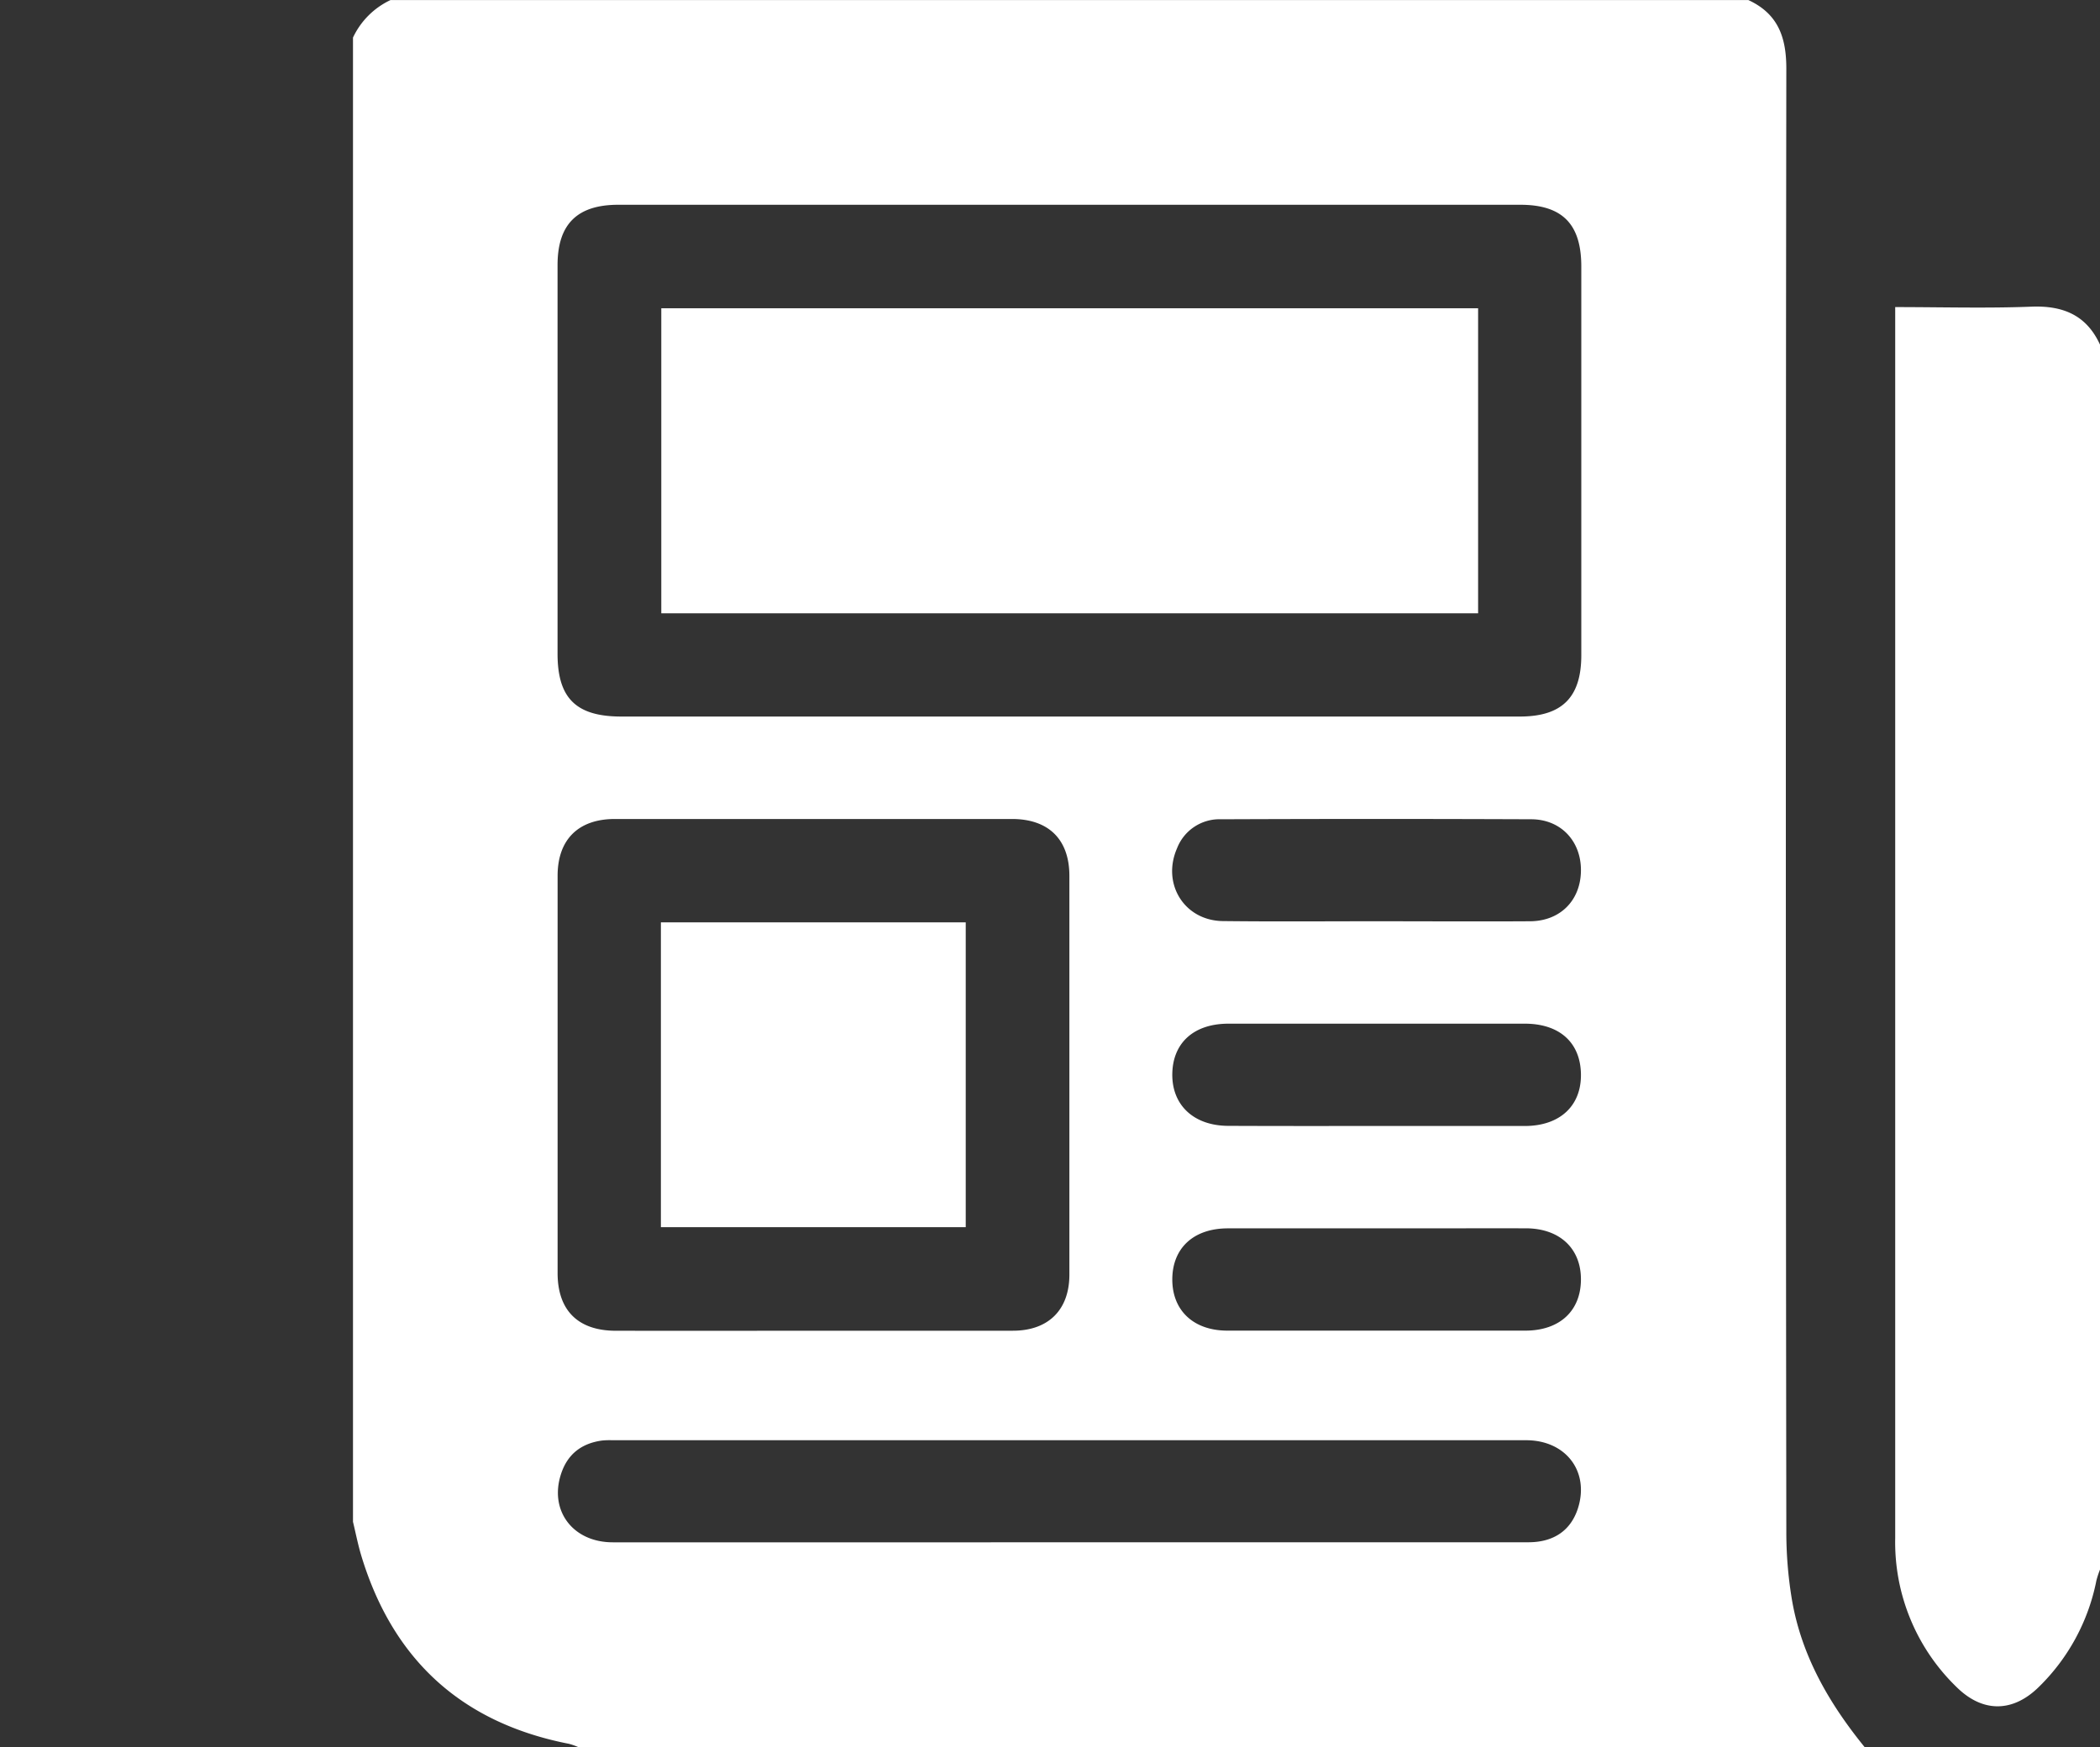 <svg id="Layer_1" data-name="Layer 1" xmlns="http://www.w3.org/2000/svg" viewBox="0 0 461.54 384"><rect x="0" y="0" width="461.54" height="384" fill="#333333" stroke="none"/><defs><style>.cls-1{fill:#fff;}</style></defs><title>news-ticker</title><path class="cls-1" d="M875.54,564.74H592.79a14,14,0,0,0-2-.7c-23.5-4.59-38.66-18.41-45.61-41.27-.75-2.47-1.24-5-1.85-7.53V189a17.18,17.18,0,0,1,8.25-8.25H850c6.51,3,8.36,8.15,8.35,15.1q-.21,160.74,0,321.49a90.58,90.58,0,0,0,1.15,14.53C861.52,544.39,867.63,555,875.54,564.74ZM700.82,338.24h98.95c9.28,0,13.51-4.21,13.52-13.46V239.32c0-9.35-4.18-13.57-13.4-13.57H601.62c-9,0-13.33,4.26-13.33,13.27q0,42.72,0,85.45c0,9.74,4.09,13.77,14,13.77Zm-56.66,135c14.74,0,29.48,0,44.21,0,7.78,0,12.4-4.57,12.41-12.3q0-43.85,0-87.68c0-8-4.56-12.49-12.59-12.5q-43.65,0-87.31,0c-8,0-12.58,4.51-12.58,12.49q0,43.65,0,87.31c0,8.22,4.5,12.68,12.78,12.69Q622.61,473.27,644.16,473.24Zm56.68,46.5h65.21c11.87,0,23.73,0,35.6,0,5.63,0,9.34-2.64,10.89-7.43,2.6-8.08-2.61-15-11.39-15q-100.42,0-200.86,0a16.66,16.66,0,0,0-2.24.07c-4.5.62-7.59,3-9,7.37-2.63,8.05,2.61,15,11.38,15Q650.63,519.78,700.84,519.74ZM768,383.24c11.36,0,22.72.07,34.07,0,6.63-.06,11.07-4.62,11.14-11.1s-4.39-11.3-10.91-11.32q-34.06-.14-68.14,0a10,10,0,0,0-9.72,6.38c-3.43,7.86,1.67,16,10.24,16C745.77,383.33,756.87,383.24,768,383.24Zm.28,45c10.86,0,21.72,0,32.57,0,7.73,0,12.47-4.43,12.36-11.41s-4.76-11.07-12.31-11.08q-32.58,0-65.15,0c-7.59,0-12.23,4.18-12.35,11s4.63,11.44,12.31,11.46C746.55,428.26,757.4,428.24,768.26,428.24Zm.29,22.5c-11,0-22,0-32.95,0-7.52,0-12.18,4.31-12.22,11.16s4.63,11.31,12.07,11.32q32.76,0,65.52,0c7.52,0,12.17-4.31,12.22-11.17s-4.64-11.29-12.07-11.32C790.26,450.72,779.4,450.74,768.55,450.74Z" transform="translate(-465.75 -180.74)"/><path class="cls-1" d="M927.29,256.49V525.74a21,21,0,0,0-.79,2.4,44.77,44.77,0,0,1-12.63,23.38c-5.76,5.69-12.41,5.71-18.15,0a44.29,44.29,0,0,1-13.44-32.68q0-133.31,0-266.6v-4c10.21,0,20.06.29,29.89-.09C919.16,247.87,924.31,250,927.29,256.49Z" transform="translate(-465.75 -180.74)"/><path class="cls-1" d="M790.61,248.5v67.05H611.09V248.5Z" transform="translate(-465.75 -180.74)"/><path class="cls-1" d="M611,450.48v-67h67v67Z" transform="translate(-465.75 -180.74)"/></svg>